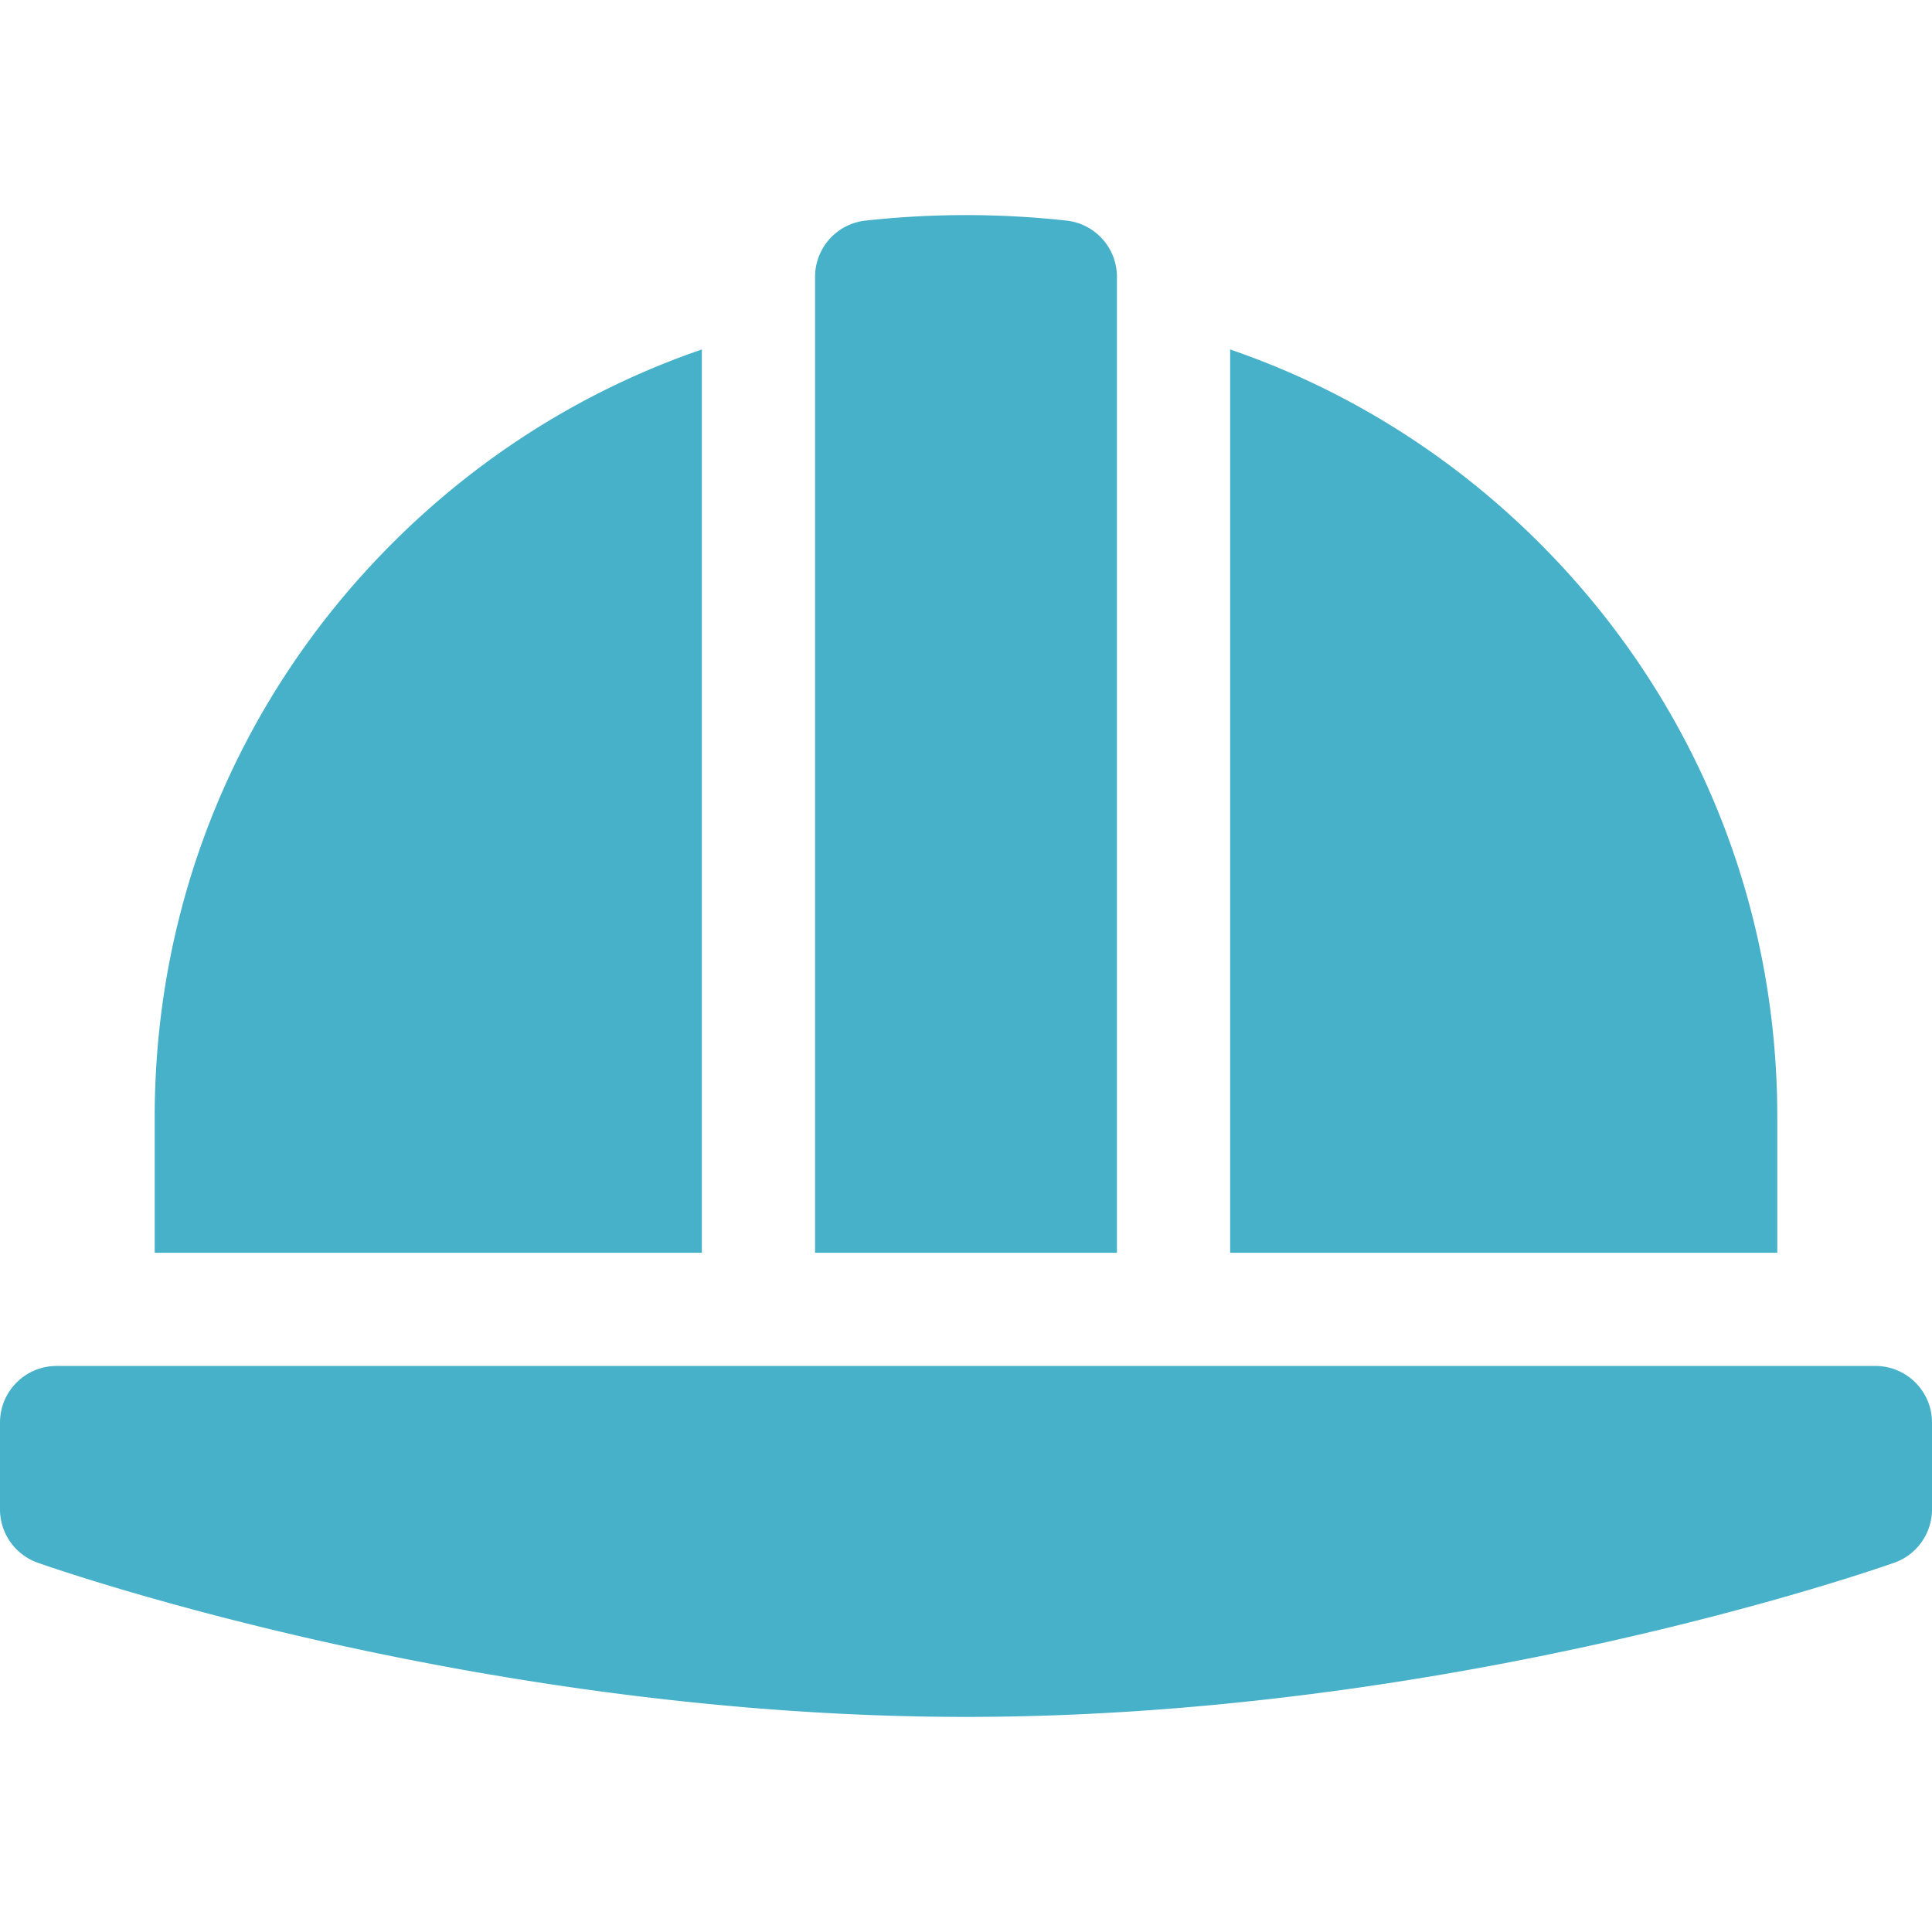 <?xml version="1.0" encoding="UTF-8" standalone="no"?>
<svg xmlns="http://www.w3.org/2000/svg" version="1.1" xmlns:xlink="http://www.w3.org/1999/xlink" width="512" height="512" x="0" y="0" viewBox="0 0 512 512" style="enable-background:new 0 0 512 512" xml:space="preserve" ><g><path d="M497 361.996H15c-8.284 0-15 6.716-15 15v23c0 6.354 4.004 12.02 9.995 14.141 4.713 1.668 116.913 40.859 246.005 40.859s241.293-39.191 246.005-40.859A15.002 15.002 0 0 0 512 399.996v-23c0-8.284-6.716-15-15-15zM186 92.611c-30.538 10.481-58.527 27.856-82.028 51.357C63.364 184.576 41 238.568 41 295.996v36h145zM471 295.996c0-57.429-22.364-111.42-62.972-152.028-23.501-23.501-51.49-40.876-82.028-51.357v239.386h145zM296 73.373c0-7.646-5.751-14.068-13.351-14.909a243.906 243.906 0 0 0-53.299 0c-7.599.841-13.35 7.264-13.35 14.909v258.623h80z" fill="#46b1c9" opacity="1" data-original="#000000"></path></g></svg>